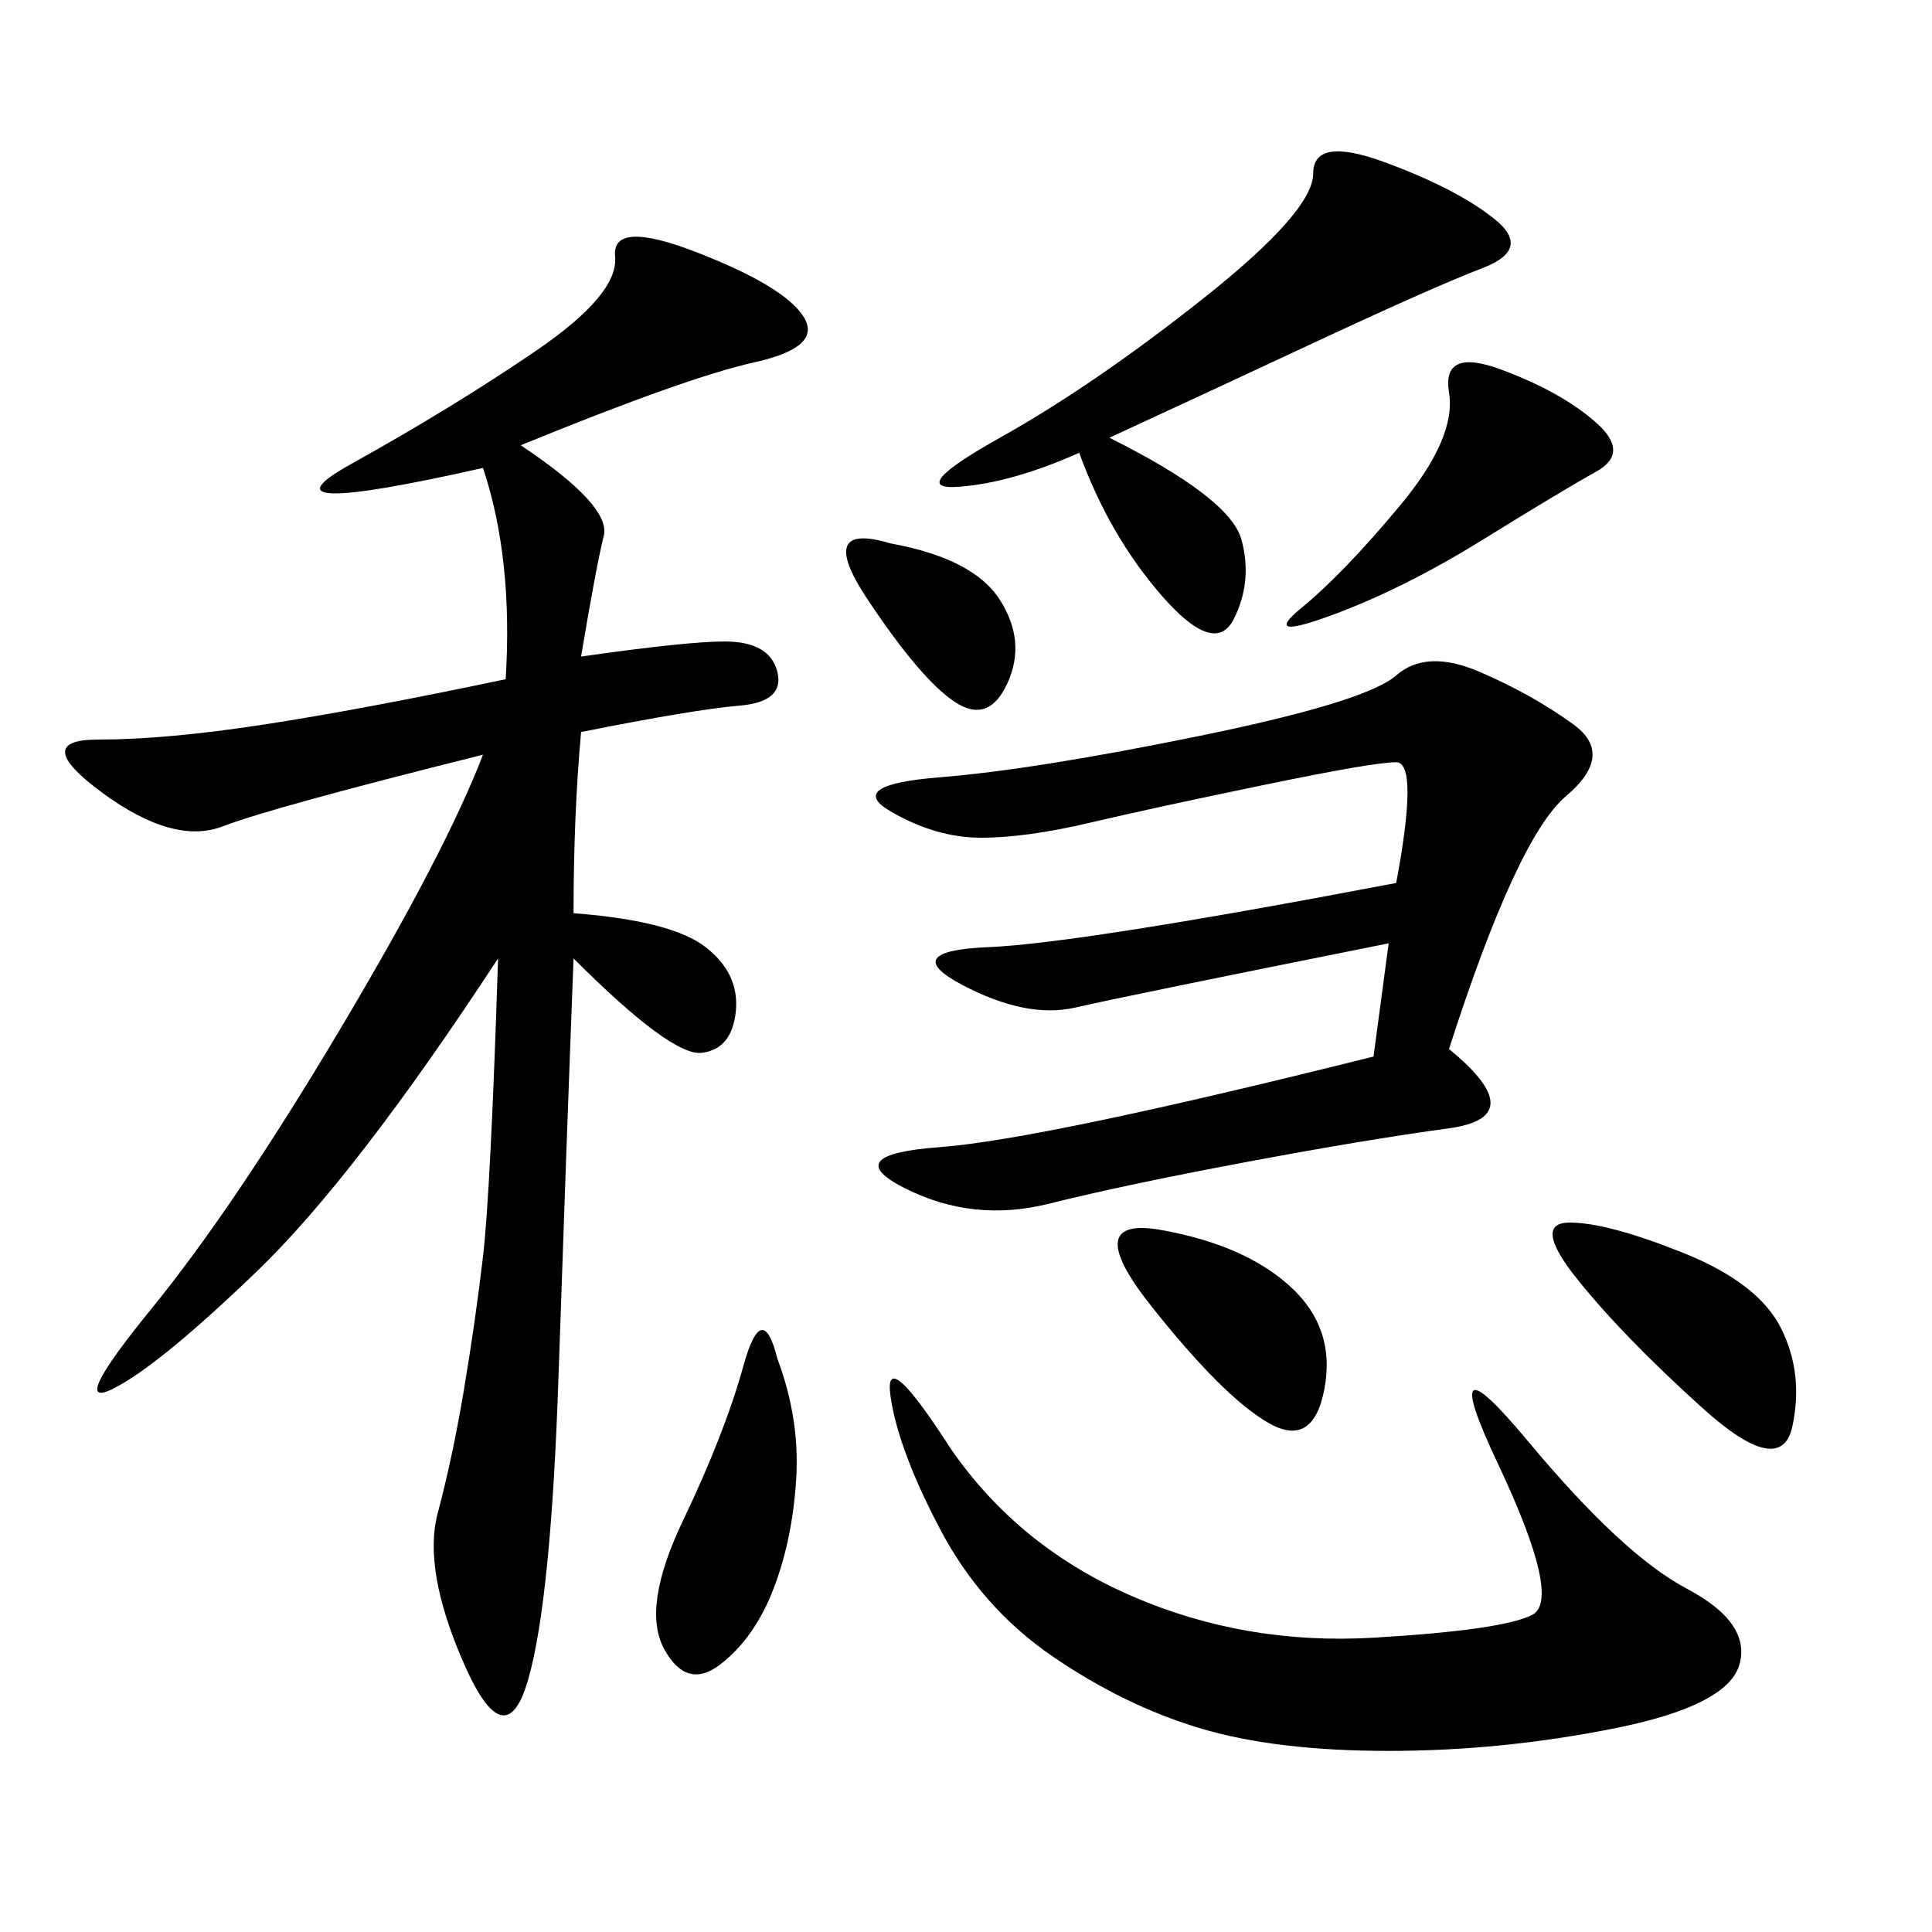 <svg xmlns="http://www.w3.org/2000/svg" xmlns:xlink="http://www.w3.org/1999/xlink" width="300" height="300"><path d="M80.86 69.14Q94.92 78.52 93.75 83.20Q92.58 87.89 90.23 101.95L90.23 101.95Q106.64 99.61 112.50 99.61L112.50 99.61Q119.53 99.61 120.70 104.30Q121.88 108.98 114.84 109.57Q107.81 110.16 90.23 113.67L90.23 113.67Q89.06 126.56 89.06 141.80L89.06 141.80Q104.30 142.97 109.57 147.07Q114.84 151.17 114.26 157.03Q113.67 162.89 108.98 163.48Q104.30 164.06 89.06 148.83L89.06 148.83Q87.89 179.30 86.72 213.87Q85.55 248.44 82.03 260.74Q78.52 273.05 72.07 258.40Q65.63 243.75 67.97 234.96Q70.31 226.17 72.07 215.63Q73.83 205.08 75 195.12Q76.17 185.16 77.34 148.83L77.34 148.83Q55.08 182.81 39.84 197.46Q24.61 212.11 17.58 215.63Q10.55 219.14 23.44 203.32Q36.33 187.50 52.73 159.96Q69.14 132.42 75 117.19L75 117.19Q42.19 125.39 34.57 128.32Q26.95 131.25 15.82 123.05Q4.69 114.84 15.23 114.84L15.23 114.84Q25.78 114.84 41.02 112.50Q56.25 110.16 78.52 105.47L78.52 105.47Q79.69 86.72 75 72.66L75 72.66Q38.67 80.86 54.49 72.07Q70.31 63.28 83.20 54.49Q96.09 45.70 95.51 39.84Q94.92 33.98 108.40 39.26Q121.88 44.53 124.80 49.22Q127.73 53.91 117.19 56.25Q106.64 58.59 80.86 69.14L80.86 69.14ZM225 162.89Q237.89 173.44 225 175.20Q212.11 176.95 193.36 180.47Q174.61 183.98 162.89 186.91Q151.17 189.84 140.63 184.57Q130.08 179.30 145.90 178.13Q161.72 176.95 213.28 164.06L213.28 164.06L215.63 146.48Q174.61 154.69 166.99 156.45Q159.38 158.20 149.41 152.93Q139.45 147.66 153.52 147.07Q167.58 146.48 216.80 137.11L216.80 137.11Q220.31 118.36 216.80 118.36L216.80 118.36Q213.28 118.36 196.29 121.88Q179.30 125.39 169.34 127.73Q159.38 130.08 152.34 130.08L152.34 130.08Q145.31 130.08 138.28 125.98Q131.25 121.88 145.90 120.70Q160.55 119.53 186.33 114.26Q212.11 108.98 216.80 104.88Q221.48 100.78 229.69 104.30Q237.89 107.81 244.34 112.50Q250.78 117.19 243.16 123.63Q235.55 130.08 225 162.89L225 162.89ZM147.66 225Q158.20 240.23 175.78 247.85Q193.36 255.47 213.28 254.30Q233.20 253.13 237.89 250.78Q242.58 248.44 232.62 227.34Q222.66 206.25 237.30 223.83Q251.95 241.41 261.91 246.68Q271.88 251.95 270.12 258.40Q268.36 264.84 250.78 268.36Q233.20 271.88 215.63 271.88L215.63 271.88Q198.05 271.88 186.33 268.36Q174.61 264.84 163.48 257.23Q152.34 249.61 145.90 237.30Q139.45 225 138.28 216.80Q137.11 208.59 147.66 225L147.66 225ZM172.27 67.97Q191.02 77.34 192.77 83.79Q194.53 90.23 191.60 96.09Q188.67 101.95 180.47 92.58Q172.27 83.20 167.58 70.31L167.58 70.31Q157.03 75 148.83 75.59Q140.63 76.17 155.27 67.97Q169.92 59.77 186.91 46.29Q203.91 32.81 203.91 26.95L203.91 26.95Q203.91 21.09 215.04 25.20Q226.17 29.30 232.03 33.98Q237.89 38.67 230.27 41.60Q222.66 44.53 205.08 52.73Q187.50 60.94 172.27 67.97L172.27 67.97ZM233.20 57.42Q242.58 60.94 247.85 65.63Q253.13 70.31 247.85 73.24Q242.58 76.17 230.27 83.79Q217.97 91.41 206.84 95.51Q195.70 99.61 202.15 94.34Q208.59 89.06 217.38 78.52Q226.17 67.97 225 60.94Q223.83 53.91 233.20 57.42L233.20 57.42ZM120.70 210.94Q124.22 220.31 123.63 229.69Q123.05 239.06 120.12 246.68Q117.19 254.30 111.91 258.40Q106.64 262.50 103.13 256.05Q99.61 249.61 106.05 236.13Q112.50 222.66 115.43 212.11Q118.36 201.56 120.70 210.94L120.70 210.94ZM261.33 194.53Q273.05 199.22 276.56 206.25Q280.08 213.28 278.32 221.48Q276.56 229.69 264.26 218.55Q251.95 207.42 244.92 198.63Q237.89 189.84 243.75 189.84L243.75 189.84Q249.61 189.84 261.33 194.53L261.33 194.53ZM180.47 191.02Q193.36 193.36 200.39 199.80Q207.42 206.25 205.66 215.63Q203.91 225 196.88 220.90Q189.84 216.80 178.71 202.73Q167.58 188.67 180.47 191.02L180.47 191.02ZM138.28 84.38Q151.17 86.72 155.27 93.16Q159.38 99.61 156.45 106.05Q153.52 112.50 148.24 108.98Q142.97 105.47 134.77 93.16Q126.56 80.86 138.28 84.38L138.28 84.38Z"/></svg>